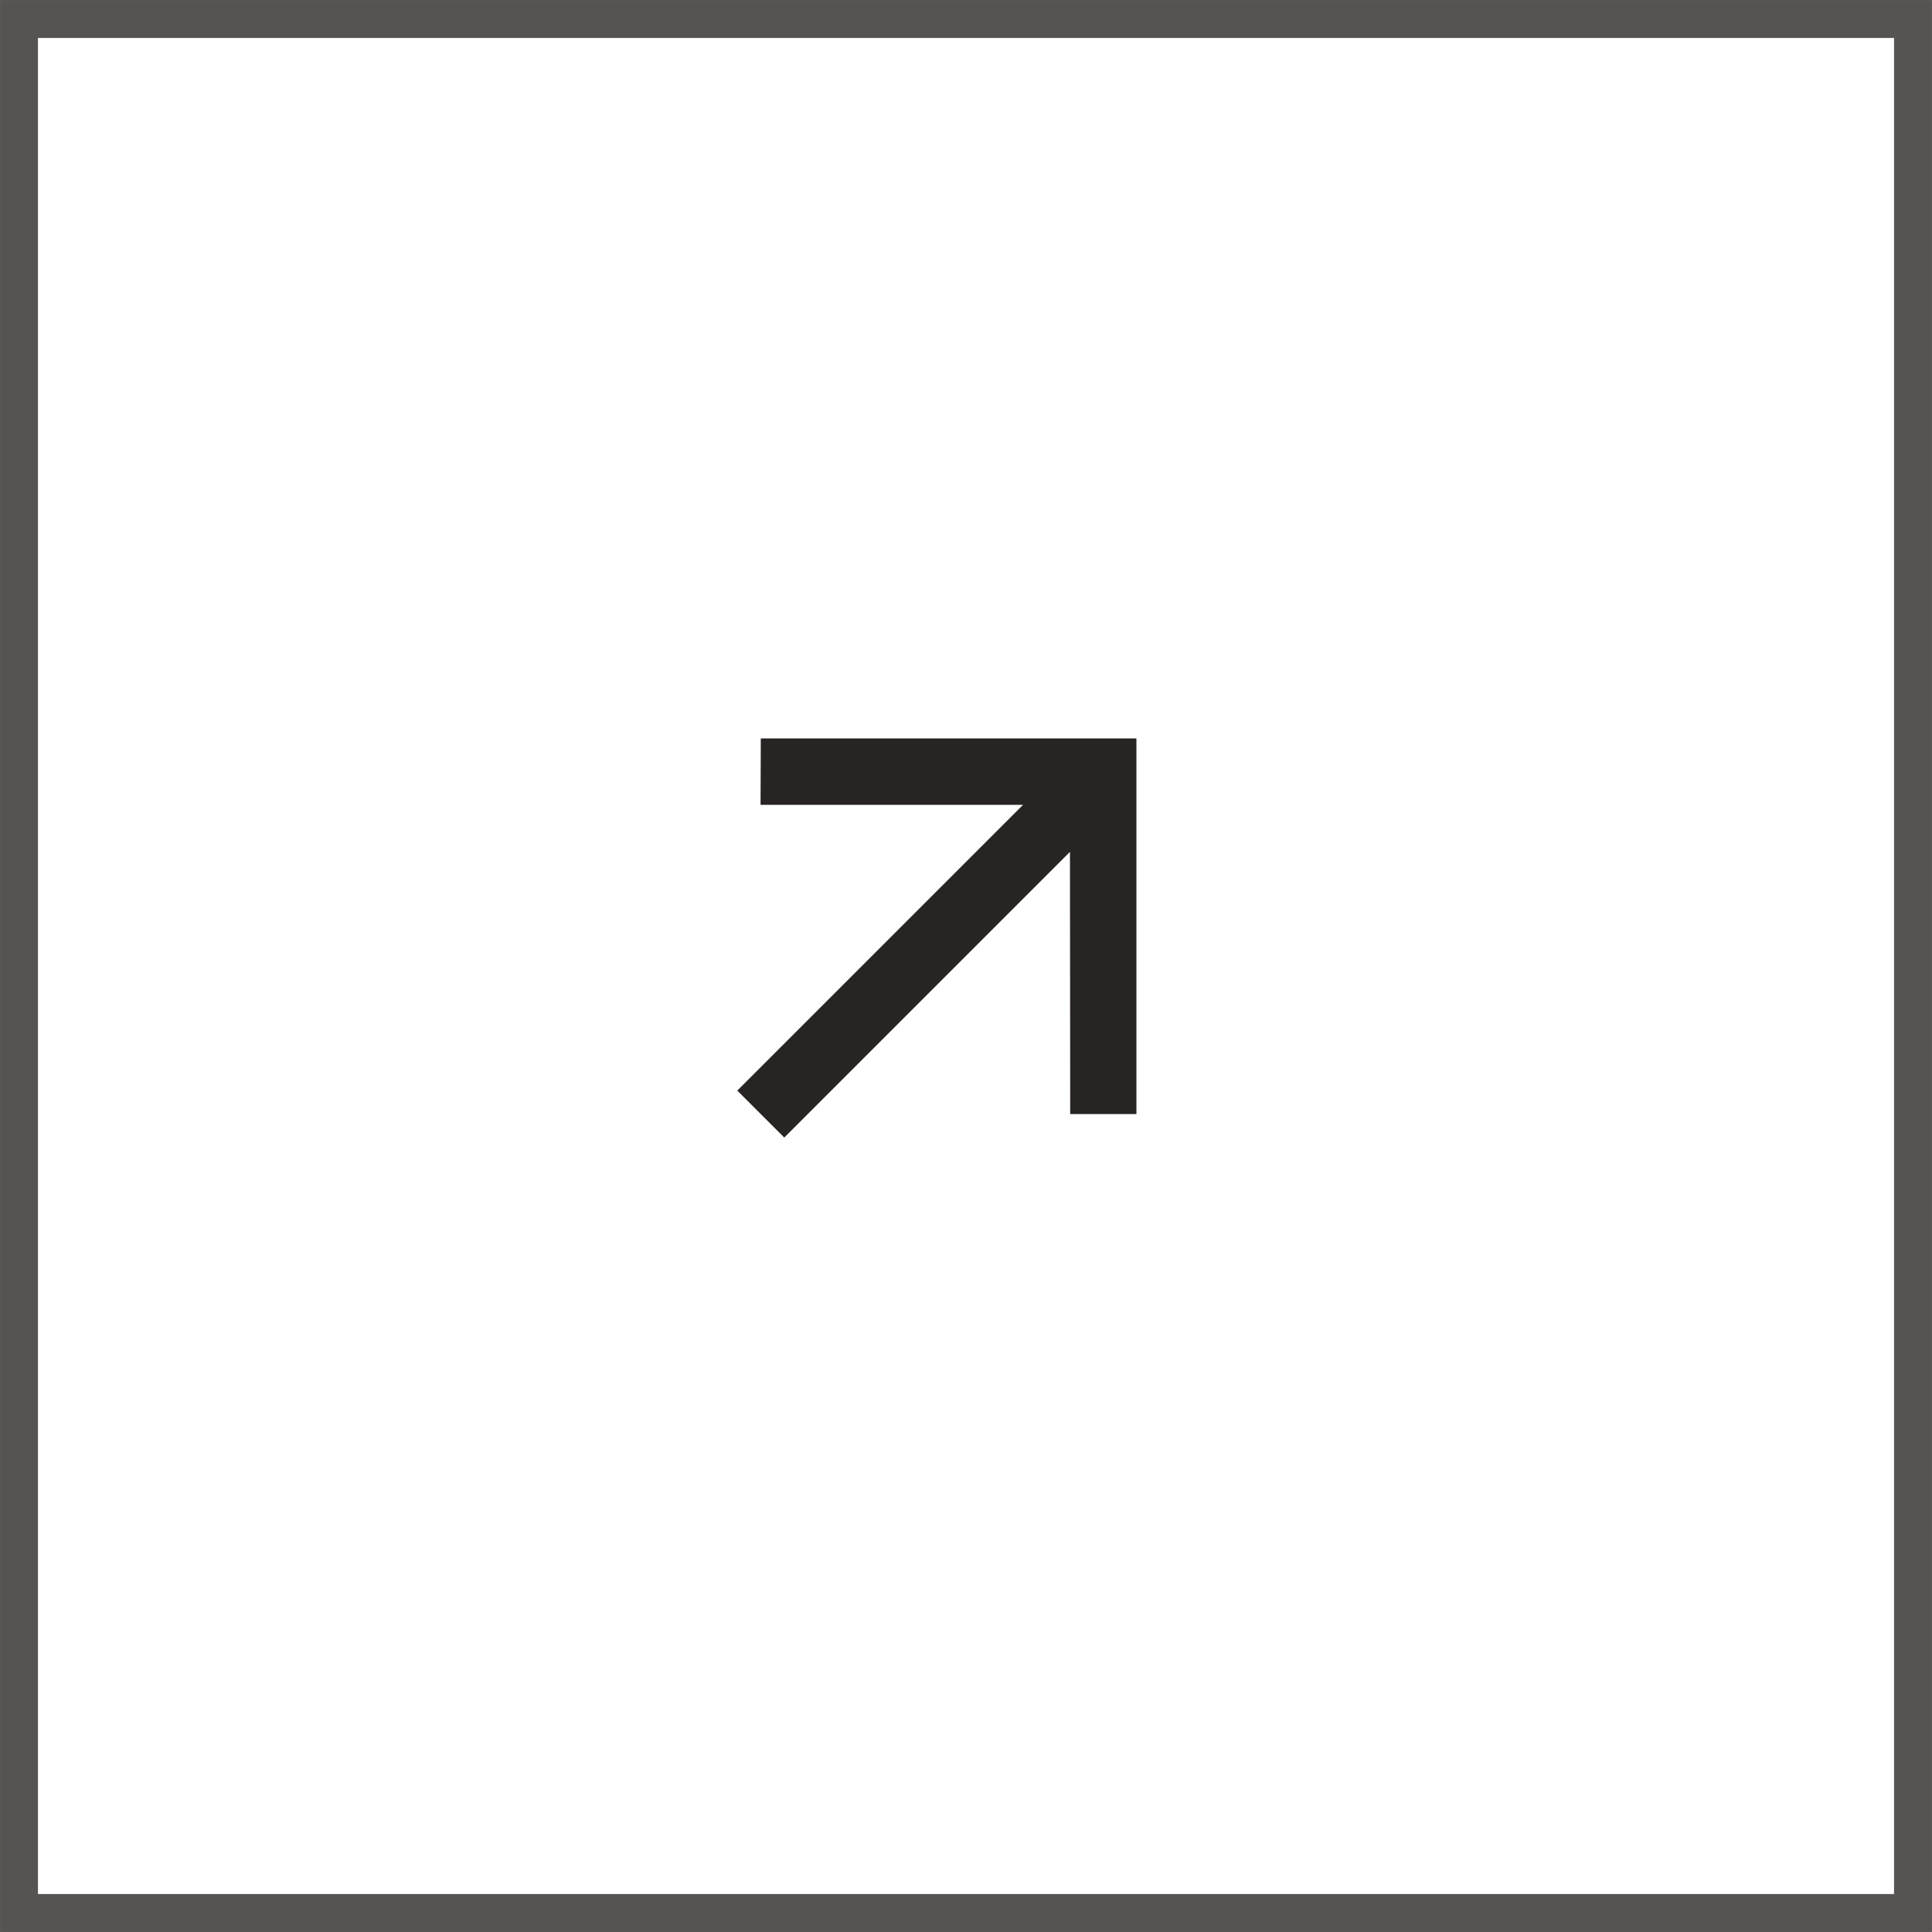 <?xml version="1.0" encoding="UTF-8"?> <svg xmlns="http://www.w3.org/2000/svg" width="47" height="47" viewBox="0 0 47 47" fill="none"><g clip-path="url(#clip0_378_30)"><path d="M0.462 0.462V46.538H46.538V0.462H0.462Z" stroke="#565352" stroke-width="0.923"></path><path d="M17.936 26.531L24.887 19.58H18.502L18.508 17.964H27.646V27.102H26.035L26.029 20.723L19.079 27.673L17.936 26.531Z" fill="#282423"></path></g><defs><clipPath id="clip0_378_30"><rect width="47" height="47" fill="white"></rect></clipPath></defs></svg> 